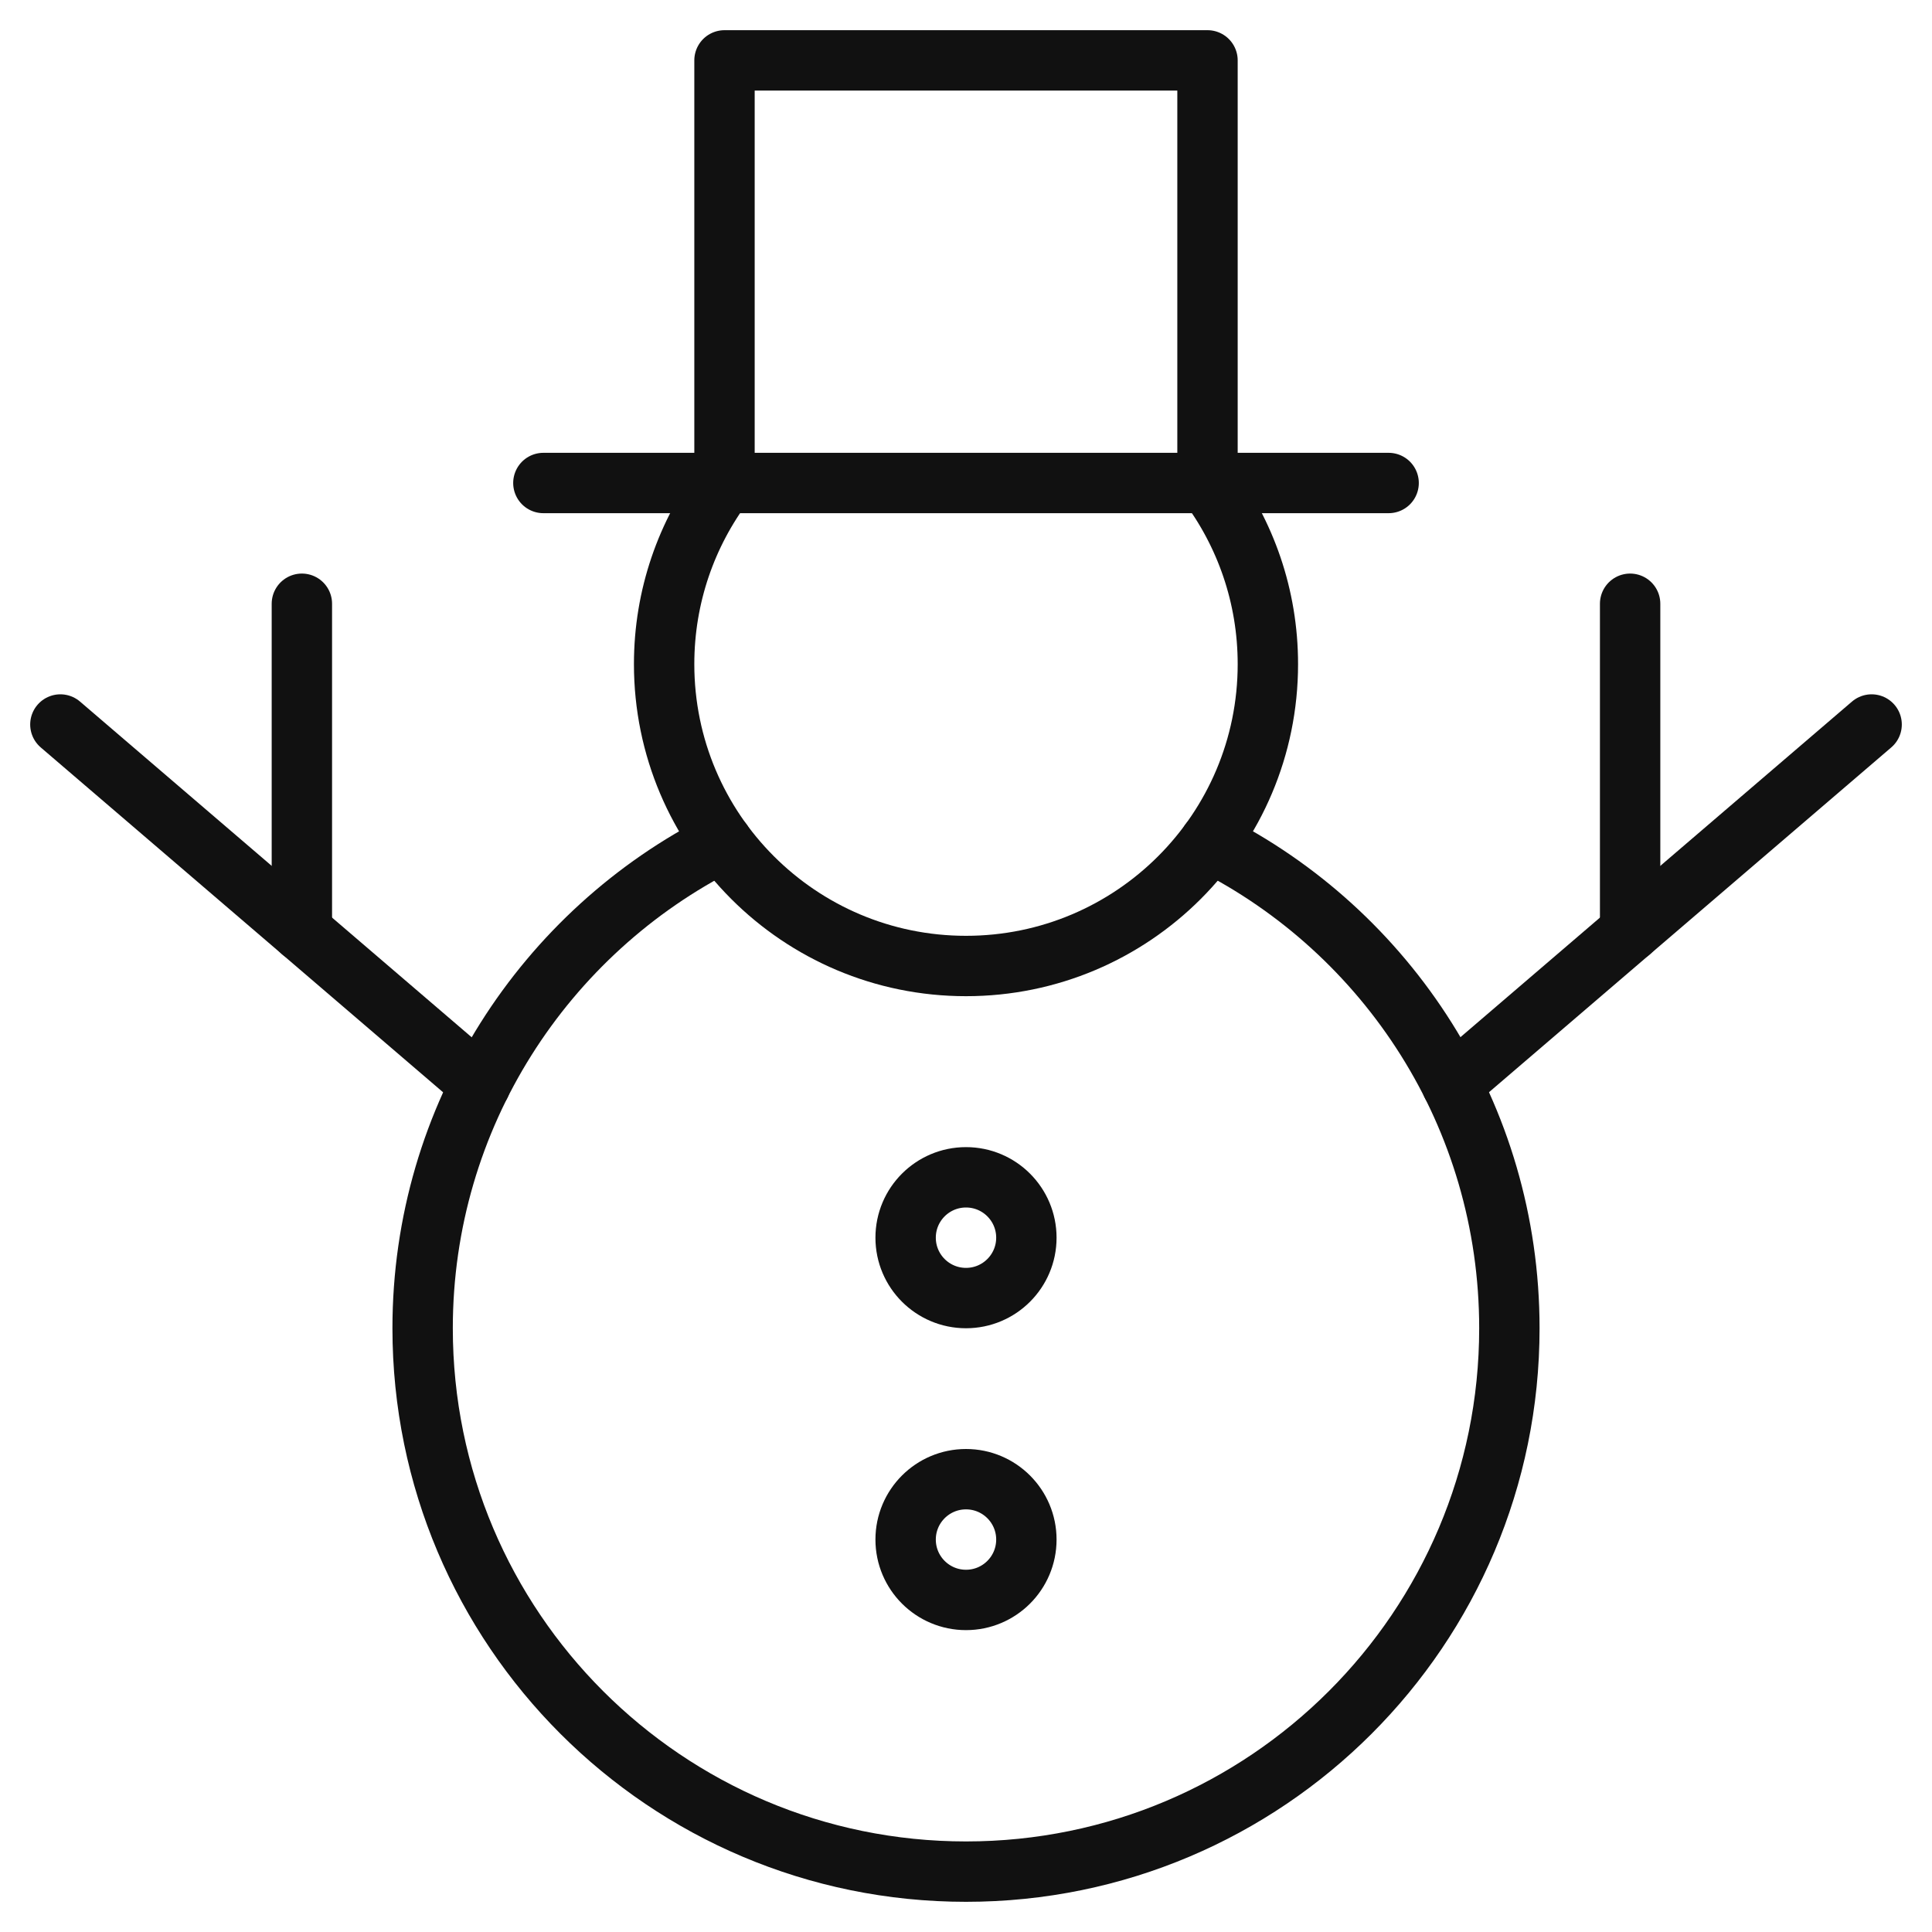<svg xmlns="http://www.w3.org/2000/svg" viewBox="0 0 64 64" width="64" height="64"><g class="nc-icon-wrapper" stroke-linecap="round" stroke-linejoin="round" stroke-width="2" fill="#111111" stroke="#111111"><line data-cap="butt" data-color="color-2" fill="none" stroke-miterlimit="10" x1="15.912" y1="35.924" x2="2" y2="24"></line> <line data-cap="butt" data-color="color-2" fill="none" stroke-miterlimit="10" x1="10" y1="30.857" x2="10" y2="20"></line> <line data-cap="butt" data-color="color-2" fill="none" stroke-miterlimit="10" x1="48.093" y1="35.92" x2="62" y2="24"></line> <line data-cap="butt" data-color="color-2" fill="none" stroke-miterlimit="10" x1="54" y1="30.857" x2="54" y2="20"></line> <circle data-color="color-2" fill="none" stroke-miterlimit="10" cx="32" cy="41" r="2"></circle> <circle data-color="color-2" fill="none" stroke-miterlimit="10" cx="32" cy="51" r="2"></circle> <path data-cap="butt" fill="none" stroke="#111111" stroke-miterlimit="10" d="M40.074,27.901 C45.966,30.858,50,36.958,50,44c0,9.941-8.059,18-18,18s-18-8.059-18-18 c0-7.032,4.047-13.137,9.926-16.099"></path> <path data-cap="butt" fill="none" stroke="#111111" stroke-miterlimit="10" d="M39.999,15.998 C41.256,17.67,42,19.748,42,22c0,5.523-4.477,10-10,10s-10-4.477-10-10 c0-2.251,0.744-4.329,1.999-6"></path> <line data-color="color-2" fill="none" stroke-miterlimit="10" x1="18" y1="16" x2="46" y2="16"></line> <polyline data-color="color-2" fill="none" stroke-miterlimit="10" points=" 24,16 24,2 40,2 40,16 "></polyline></g></svg>